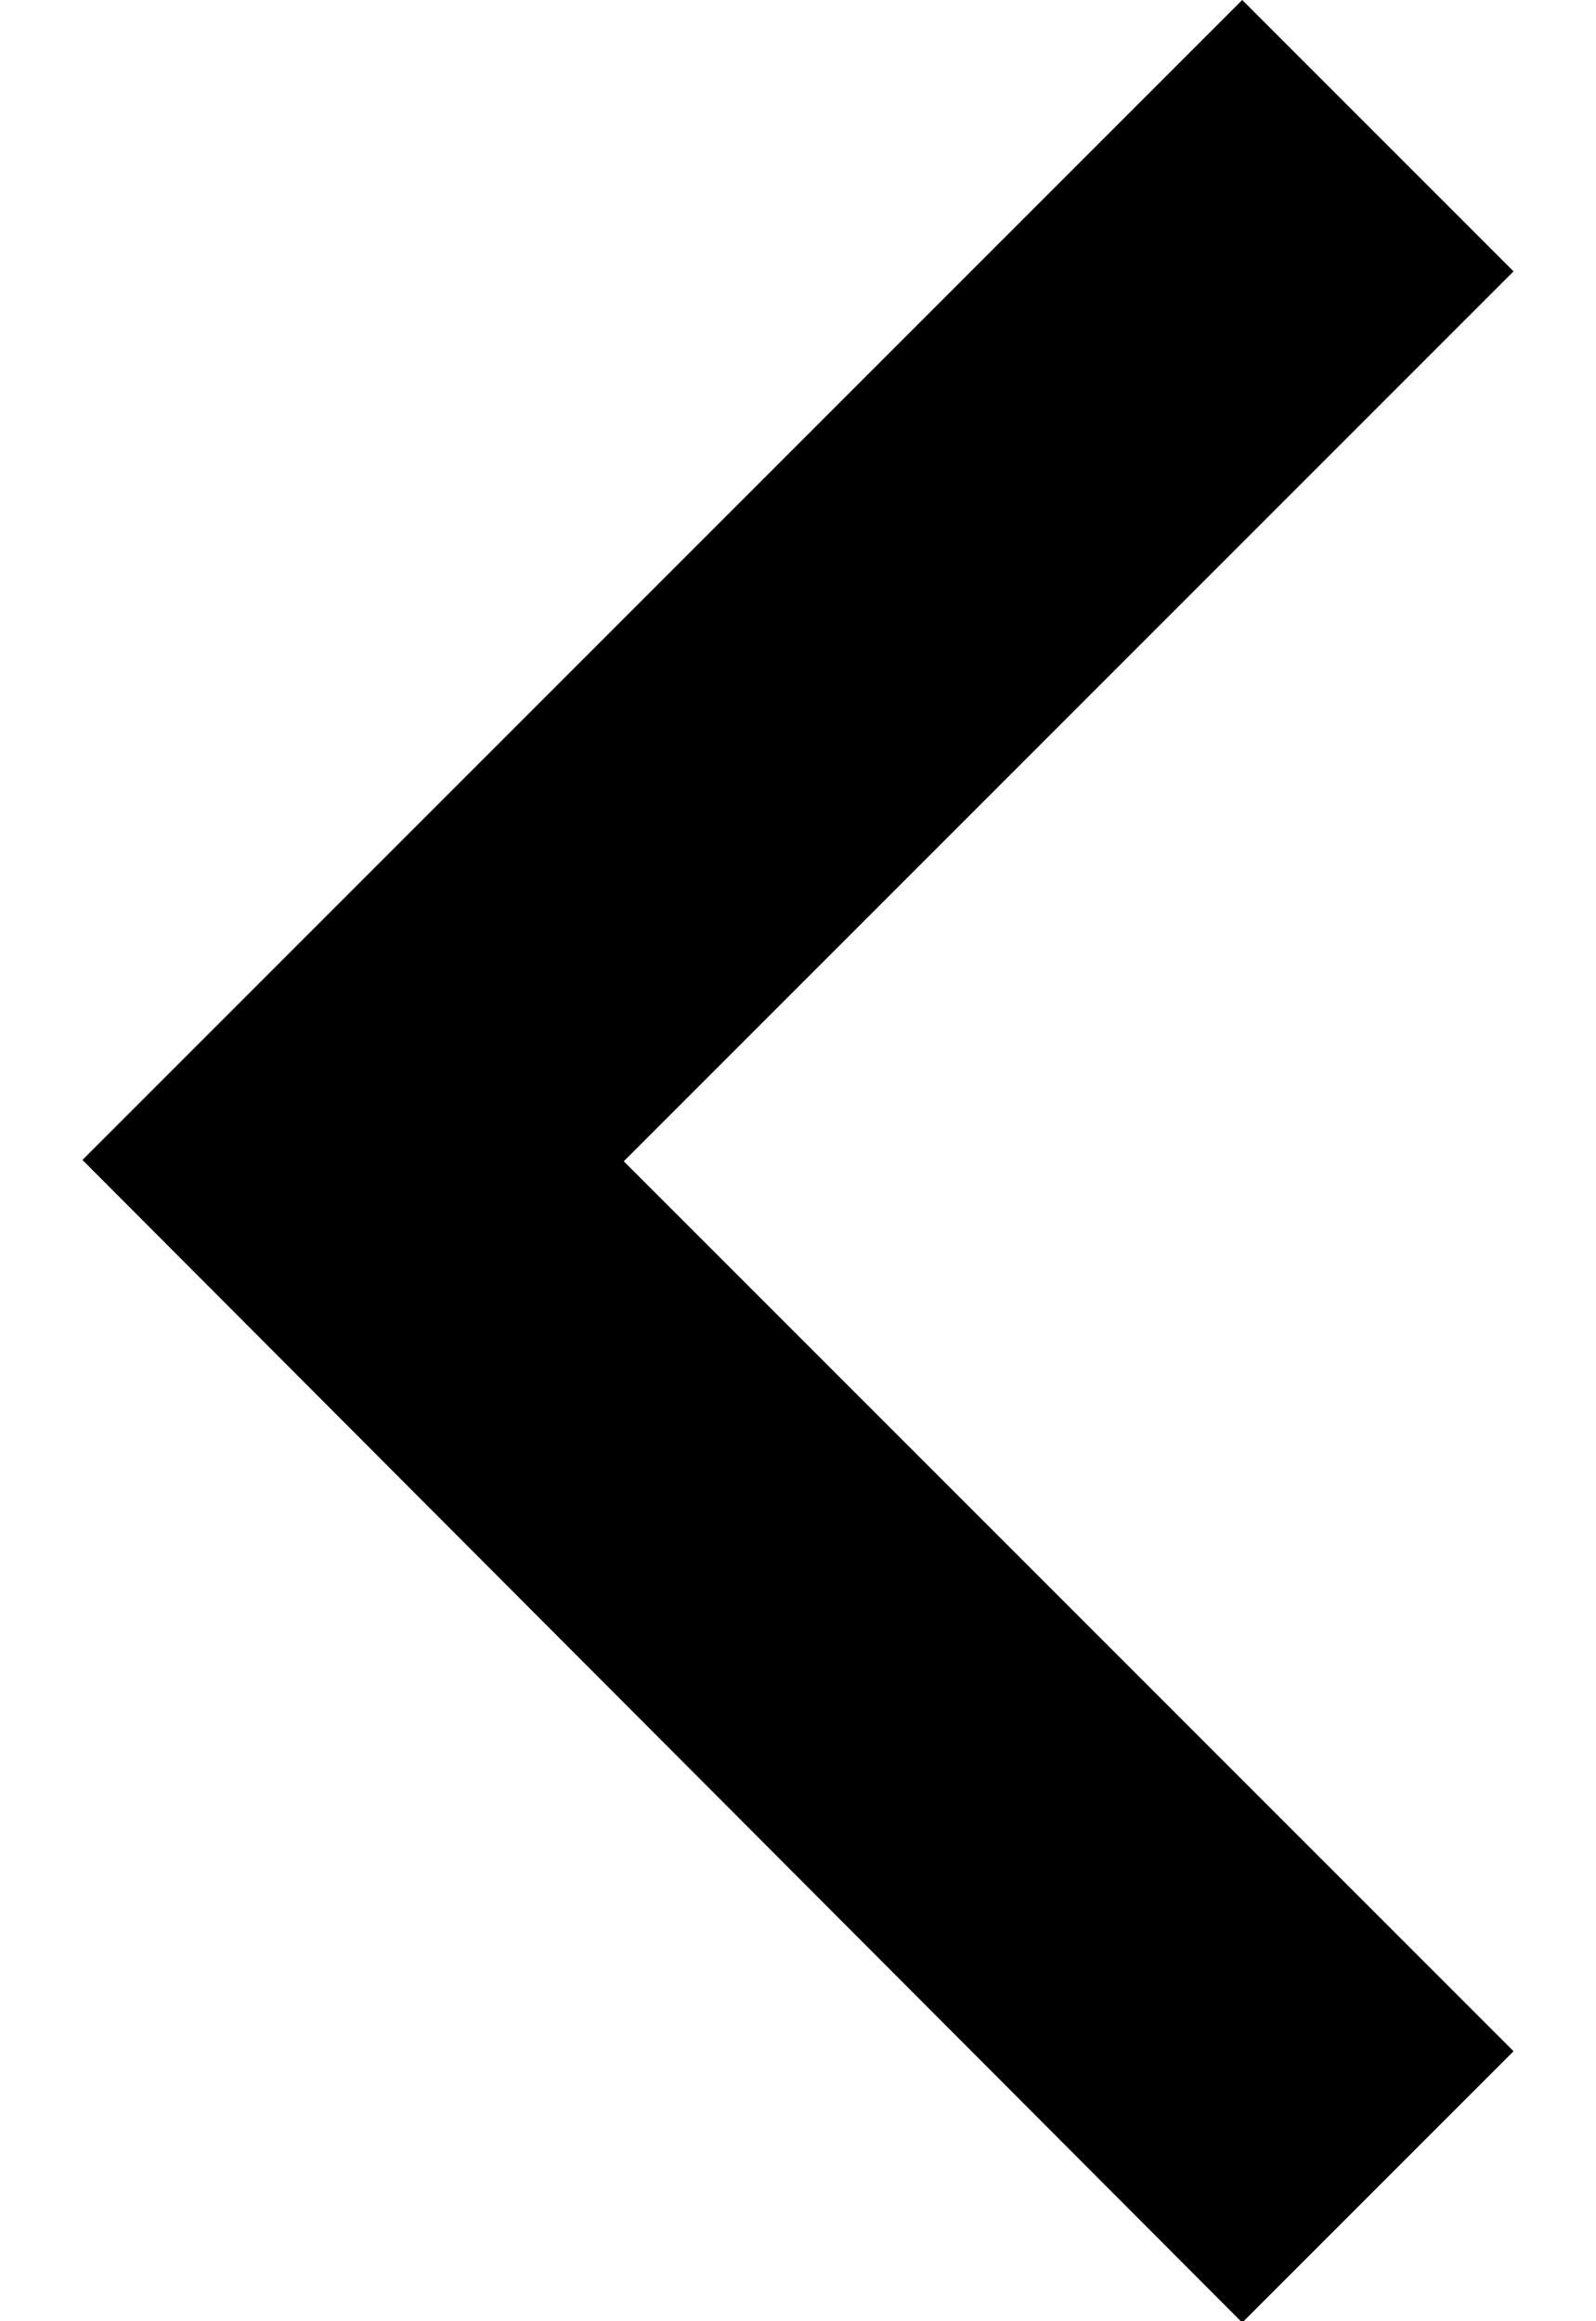 <?xml version="1.0" encoding="utf-8"?>
<!-- Generator: Adobe Illustrator 27.8.1, SVG Export Plug-In . SVG Version: 6.00 Build 0)  -->
<svg version="1.1" id="Capa_1" xmlns="http://www.w3.org/2000/svg" xmlns:xlink="http://www.w3.org/1999/xlink" x="0px" y="0px"
	 viewBox="0 0 12 17.45" style="enable-background:new 0 0 12 17.45;" xml:space="preserve">
<style type="text/css">
	.st0{fill:#36783B;}
	.st1{fill:#F4CF00;}
	.st2{fill:#0A4EA4;}
	.st3{fill:#D03500;}
	.st4{fill:#272B27;}
	.st5{fill:#595A5B;}
	.st6{fill:#4D6BA9;}
	.st7{fill:#CBDBEA;}
	.st8{fill:#8AABD7;}
	.st9{fill:#6D7EAC;}
	.st10{clip-path:url(#SVGID_00000131350676782220916600000012376380000185559993_);}
	.st11{fill:#007A33;}
	.st12{fill:#FFFFFF;}
	.st13{fill:#575757;}
	.st14{fill:#005CAA;}
	.st15{clip-path:url(#SVGID_00000088815267400693236510000007630748713423323278_);}
</style>
<g id="Enmascarar_grupo_3" transform="translate(199 -175) rotate(90)">
	<path id="expand_more_FILL0_wght400_GRAD0_opsz24_00000104702974684165211310000012158643008669388478_" d="M183.72,198.38
		l-8.72-8.72l2.04-2.04l6.69,6.69l6.69-6.69l2.04,2.04L183.72,198.38z"/>
</g>
</svg>
